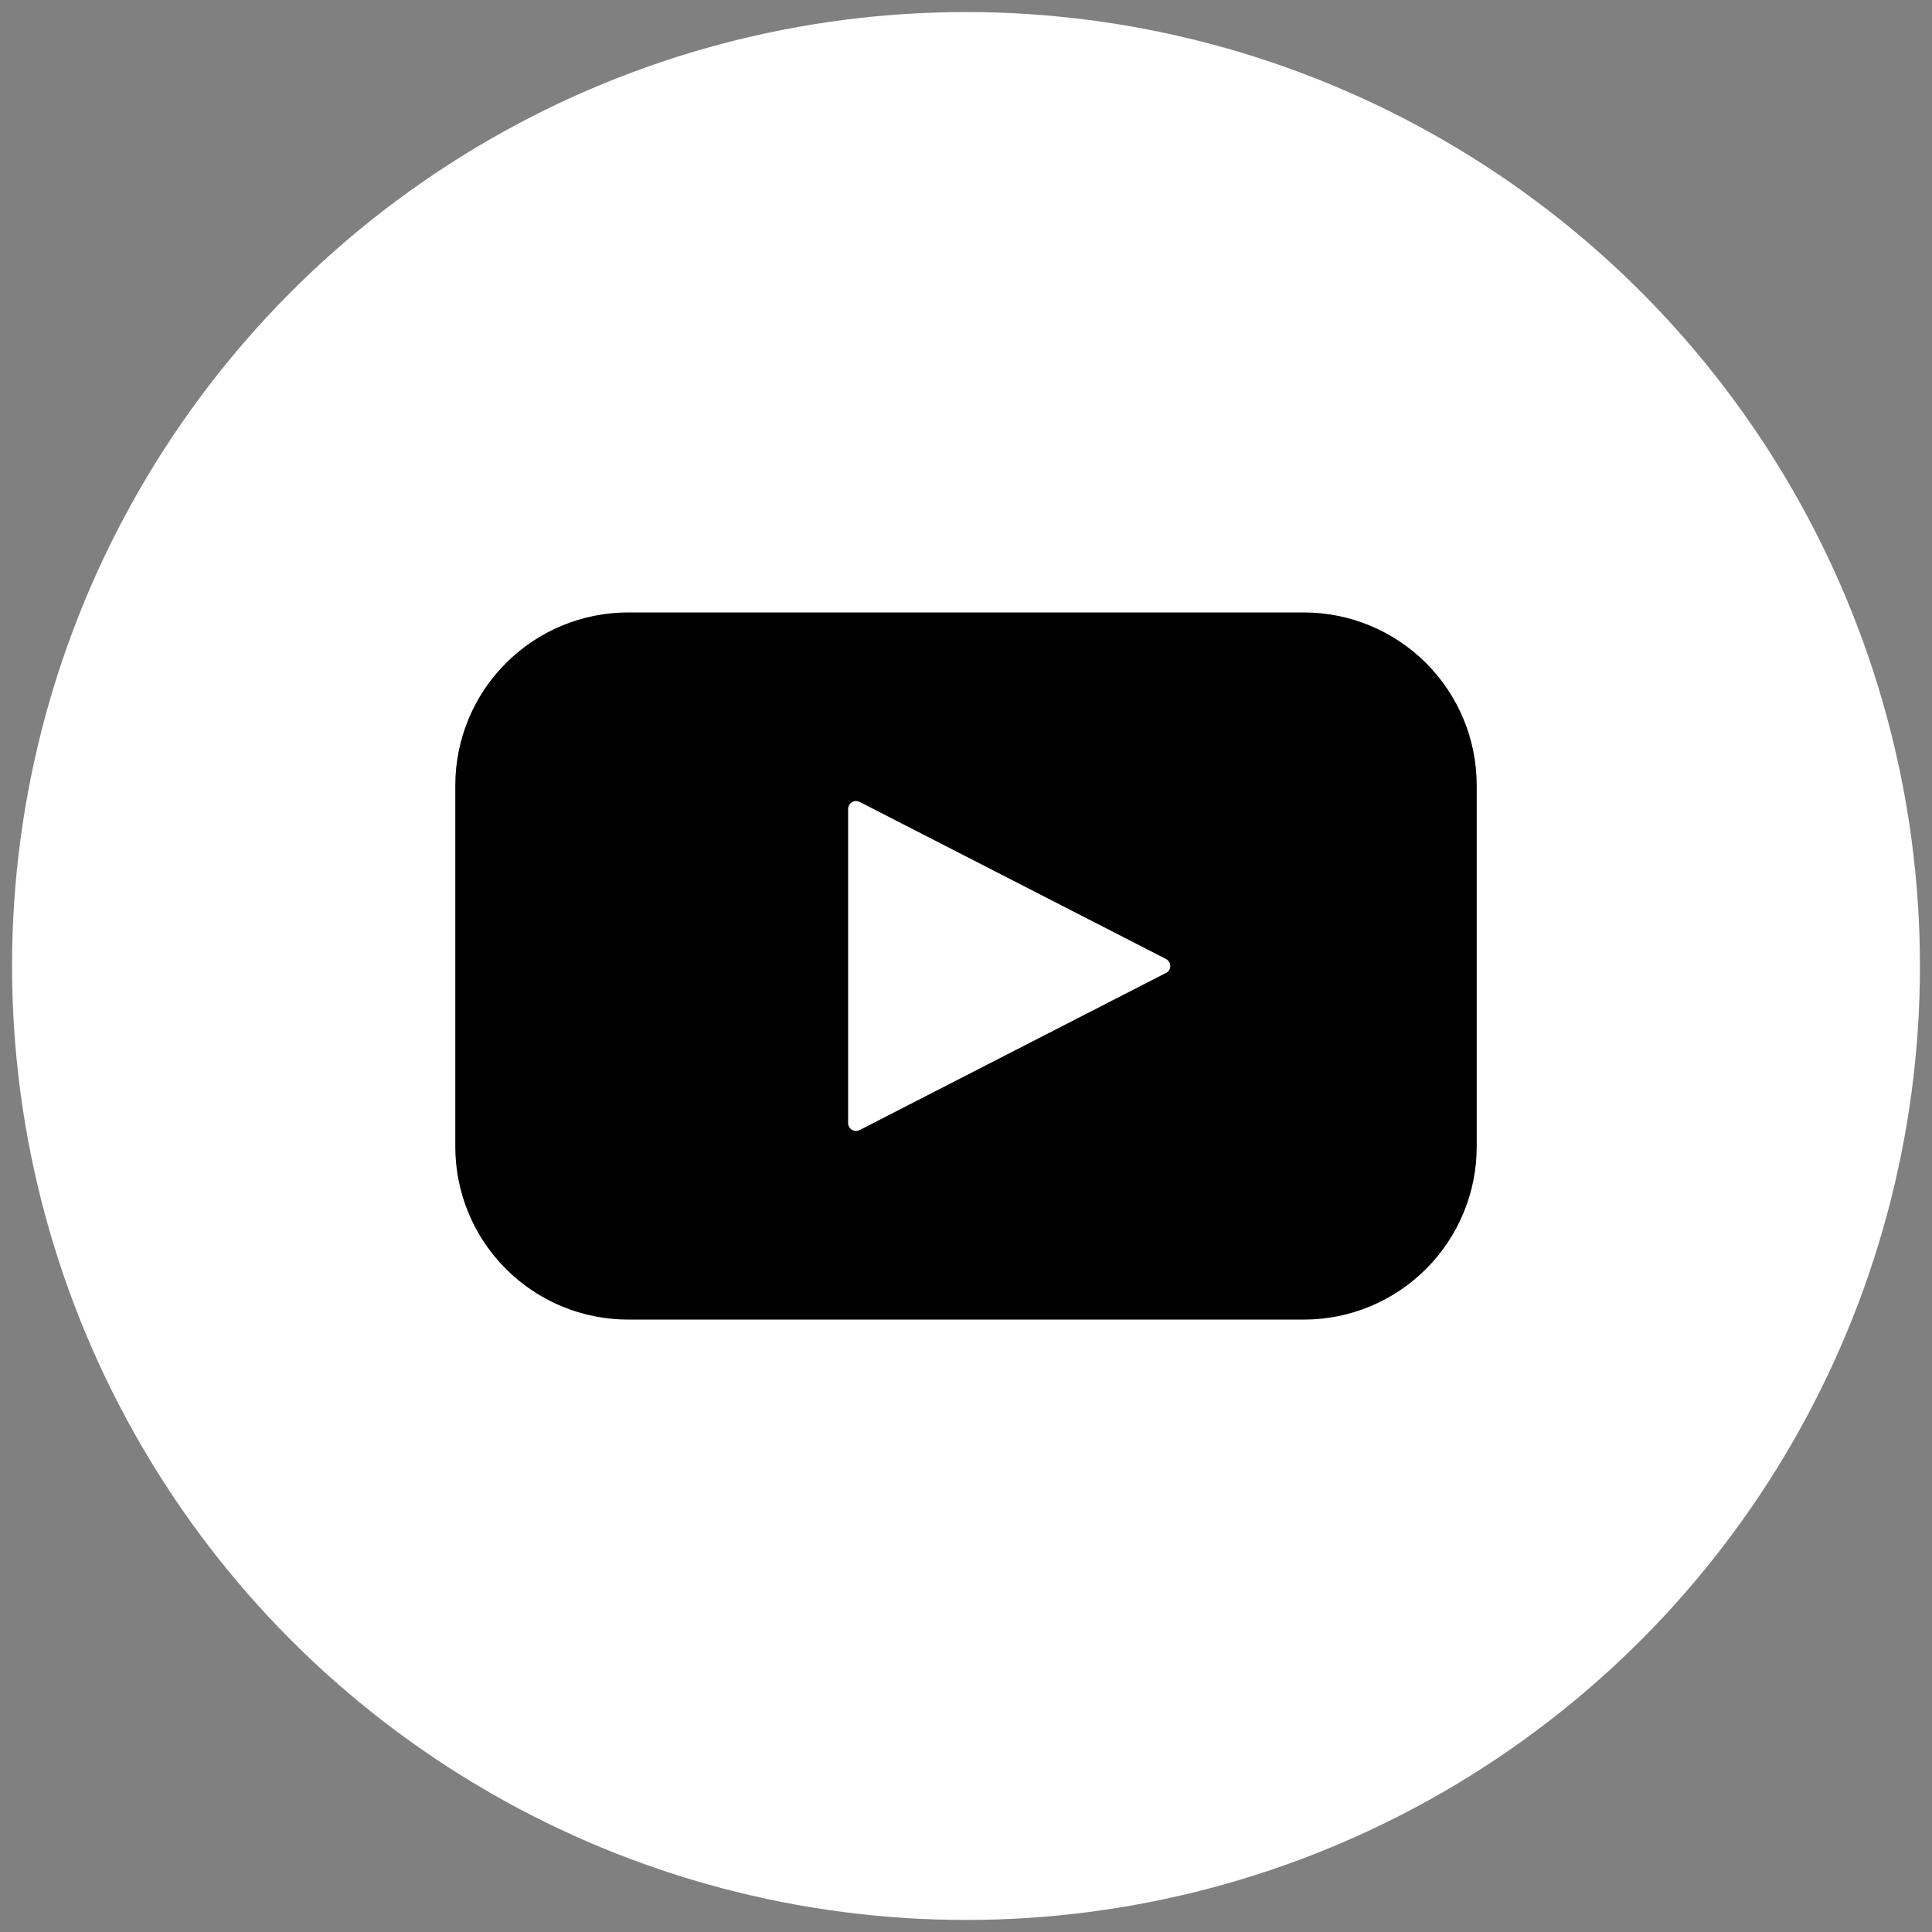 <?xml version="1.0" encoding="utf-8"?>
<!-- Generator: Adobe Illustrator 15.0.0, SVG Export Plug-In . SVG Version: 6.00 Build 0)  -->
<!DOCTYPE svg PUBLIC "-//W3C//DTD SVG 1.1//EN" "http://www.w3.org/Graphics/SVG/1.1/DTD/svg11.dtd">
<svg version="1.1" id="Capa_1" xmlns="http://www.w3.org/2000/svg" xmlns:xlink="http://www.w3.org/1999/xlink" x="0px" y="0px"
	 width="50px" height="50px" viewBox="0 0 50 50" enable-background="new 0 0 50 50" xml:space="preserve">
<rect x="0" y="0" width="50" height="50" fill="#808080" stroke="none"/>
<circle fill-rule="evenodd" clip-rule="evenodd" fill="#FFFFFF" cx="25" cy="25" r="24.688"/>
<path d="M33.743,15.85H16.256h0.001c-1.187,0-2.325,0.472-3.163,1.311c-0.84,0.839-1.311,1.977-1.311,3.163v9.354v-0.001
	c0,1.187,0.471,2.325,1.311,3.163c0.838,0.84,1.977,1.311,3.163,1.311h17.486l0,0c1.187,0,2.324-0.471,3.163-1.311
	c0.839-0.838,1.311-1.977,1.311-3.163v-9.354l0,0c0-1.187-0.472-2.324-1.311-3.163S34.93,15.85,33.743,15.85L33.743,15.85z
	 M30.177,25.179l-7.93,4.067c-0.063,0.032-0.139,0.029-0.199-0.007s-0.098-0.103-0.099-0.173v-8.133
	c0.001-0.071,0.038-0.137,0.099-0.173s0.136-0.039,0.199-0.007l7.93,4.066c0.067,0.035,0.11,0.105,0.11,0.182
	s-0.043,0.146-0.11,0.181V25.179z"/>
</svg>
